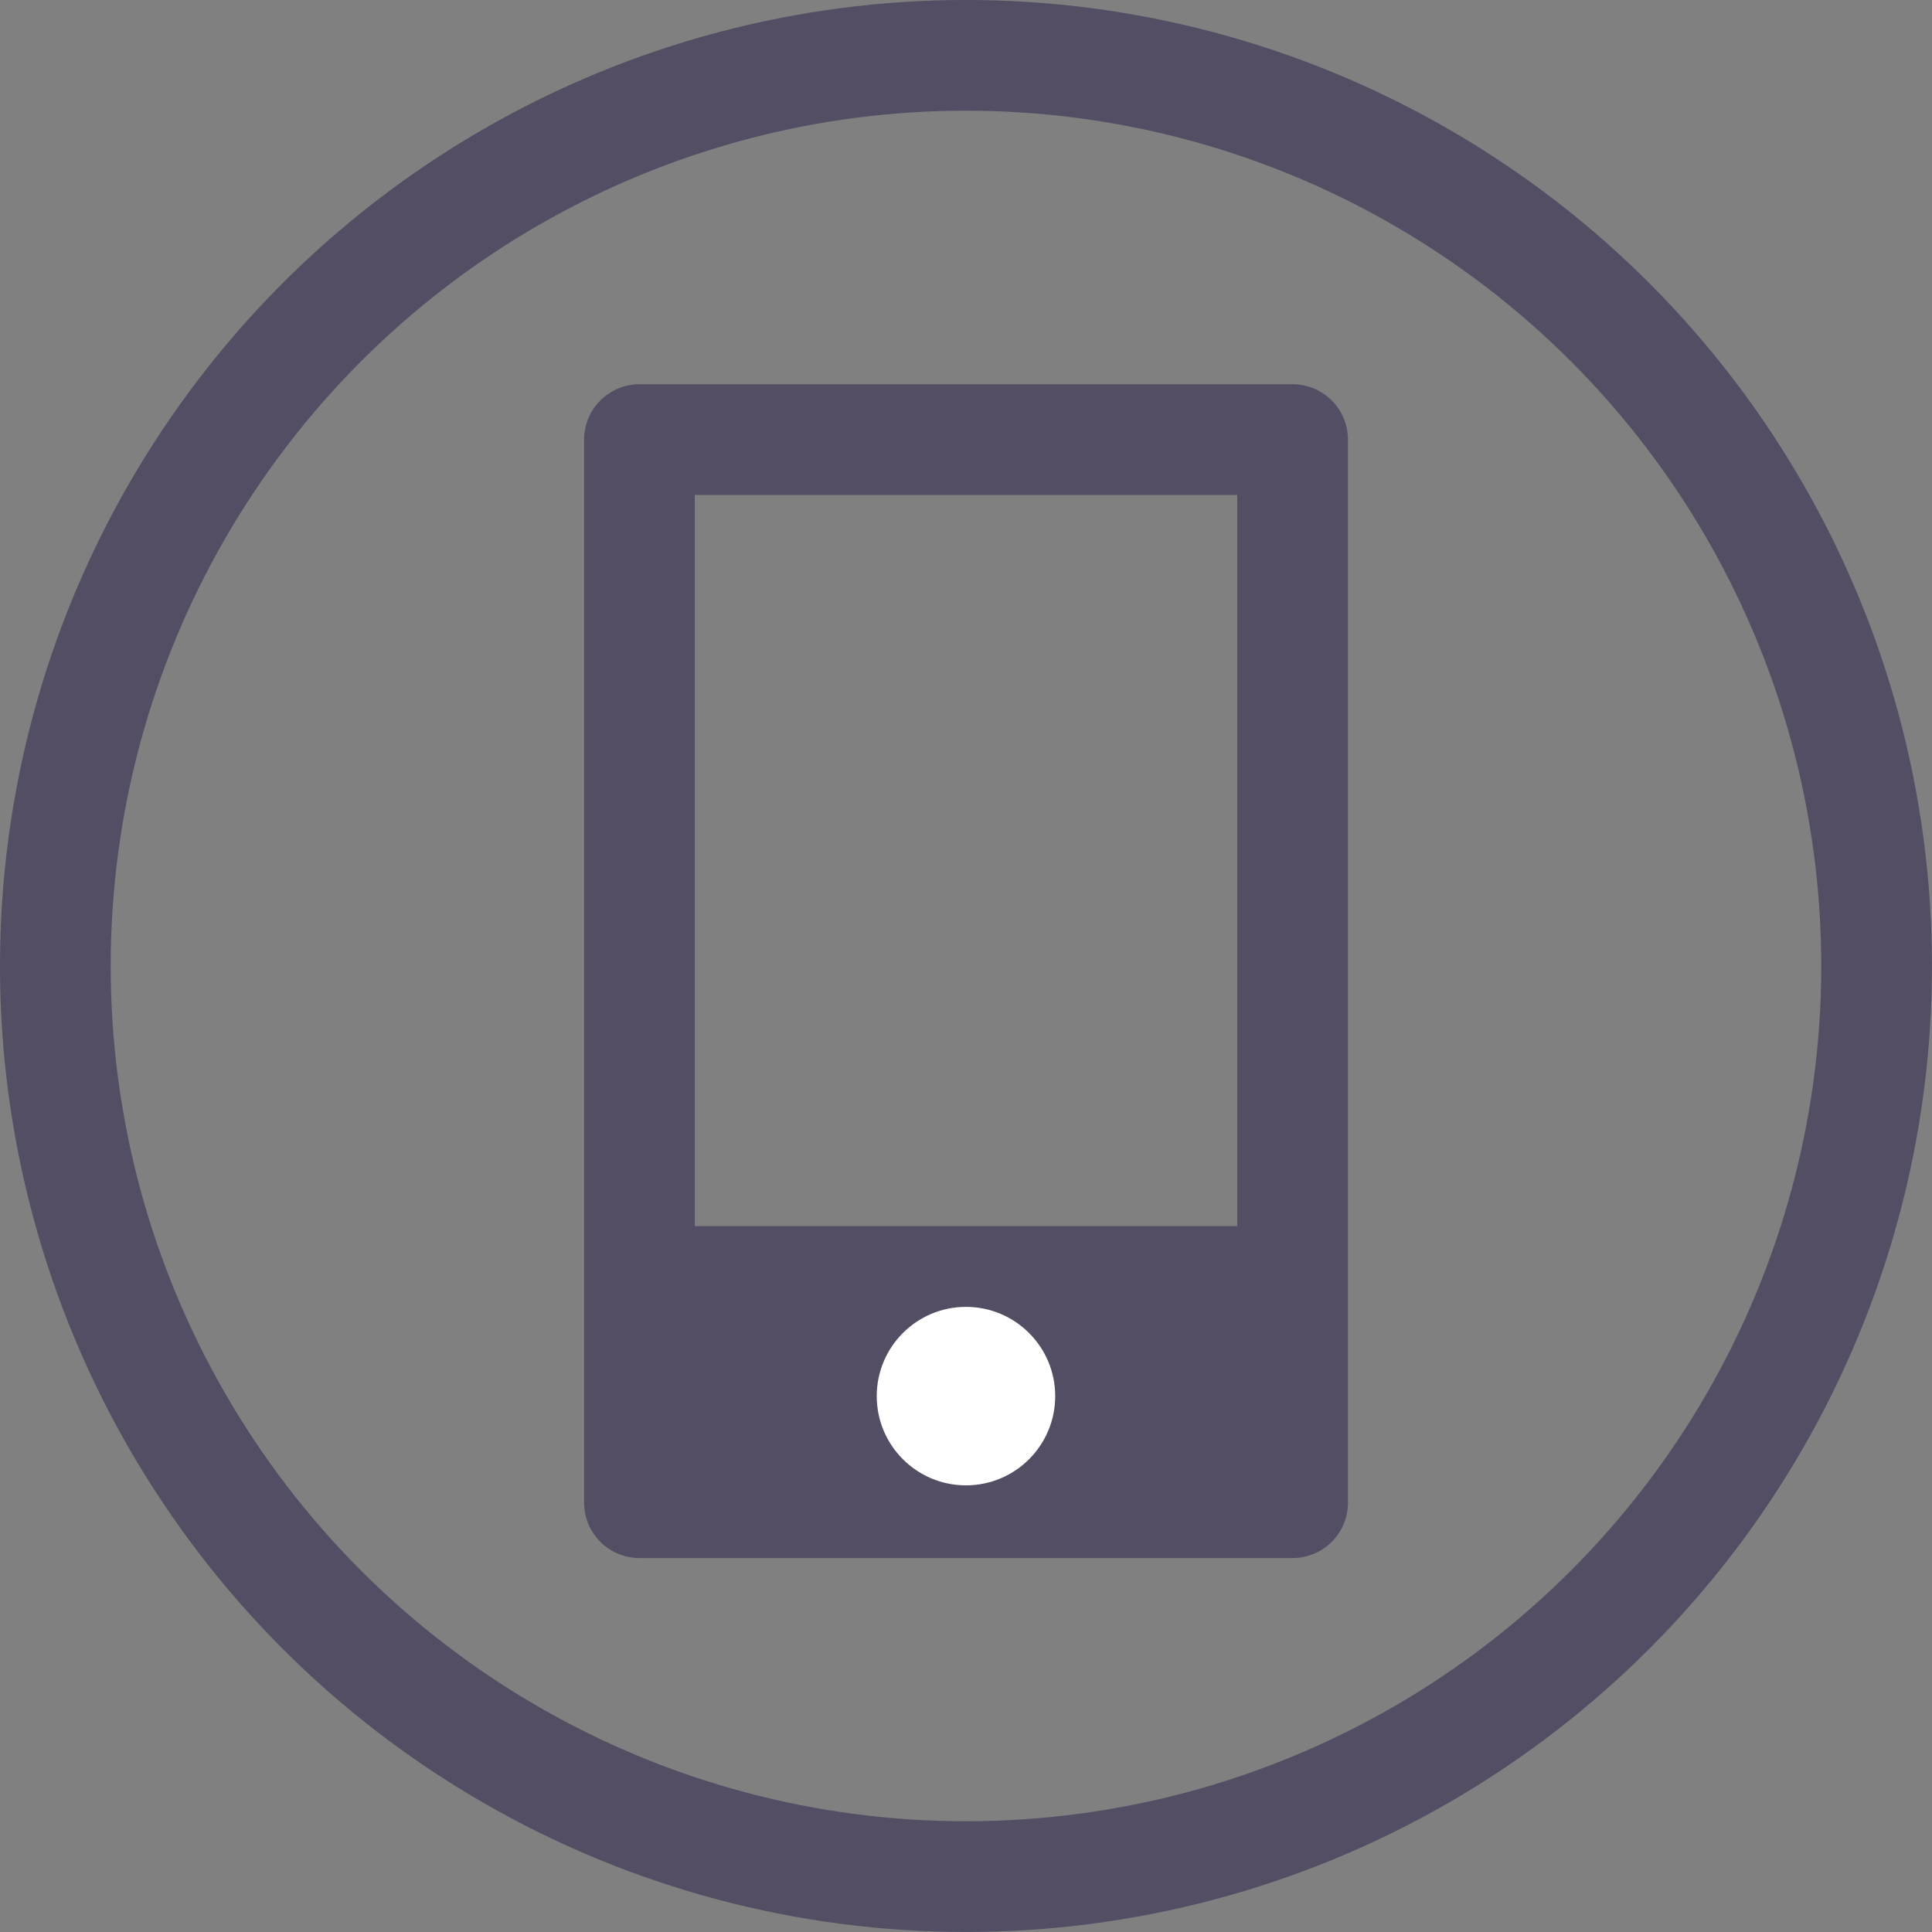 <!-- Generator: Adobe Illustrator 20.1.0, SVG Export Plug-In  -->
<svg version="1.1"
	 xmlns="http://www.w3.org/2000/svg" xmlns:xlink="http://www.w3.org/1999/xlink" xmlns:a="http://ns.adobe.com/AdobeSVGViewerExtensions/3.0/"
	 x="0px" y="0px" width="39.211px" height="39.211px" viewBox="0 0 39.211 39.211"
	 style="enable-background:new 0 0 39.211 39.211;" xml:space="preserve">
<rect x="0" y="0" width="39.211" height="39.211" fill="#808080" stroke="none"/>
<style type="text/css">
	.st0{fill:none;stroke:#534E64;stroke-width:2.247;stroke-linecap:round;stroke-linejoin:round;stroke-miterlimit:10;}
	.st1{fill:#534E64;}
	.st2{fill:#FFFFFF;}
</style>
<defs>
</defs>
<g>
	<g>
		<g>
			<circle class="st0" cx="19.605" cy="19.605" r="18.482"/>
		</g>
	</g>
	
		<rect x="8.817" y="13.082" transform="matrix(-1.836970e-16 1 -1 -1.836970e-16 39.316 0.105)" class="st0" width="21.576" height="13.256"/>
	
		<rect x="17.19" y="20.674" transform="matrix(6.123234e-17 -1 1 6.123234e-17 -7.697 46.907)" class="st1" width="4.832" height="13.256"/>
	<circle class="st2" cx="19.605" cy="28.335" r="1.811"/>
</g>
</svg>